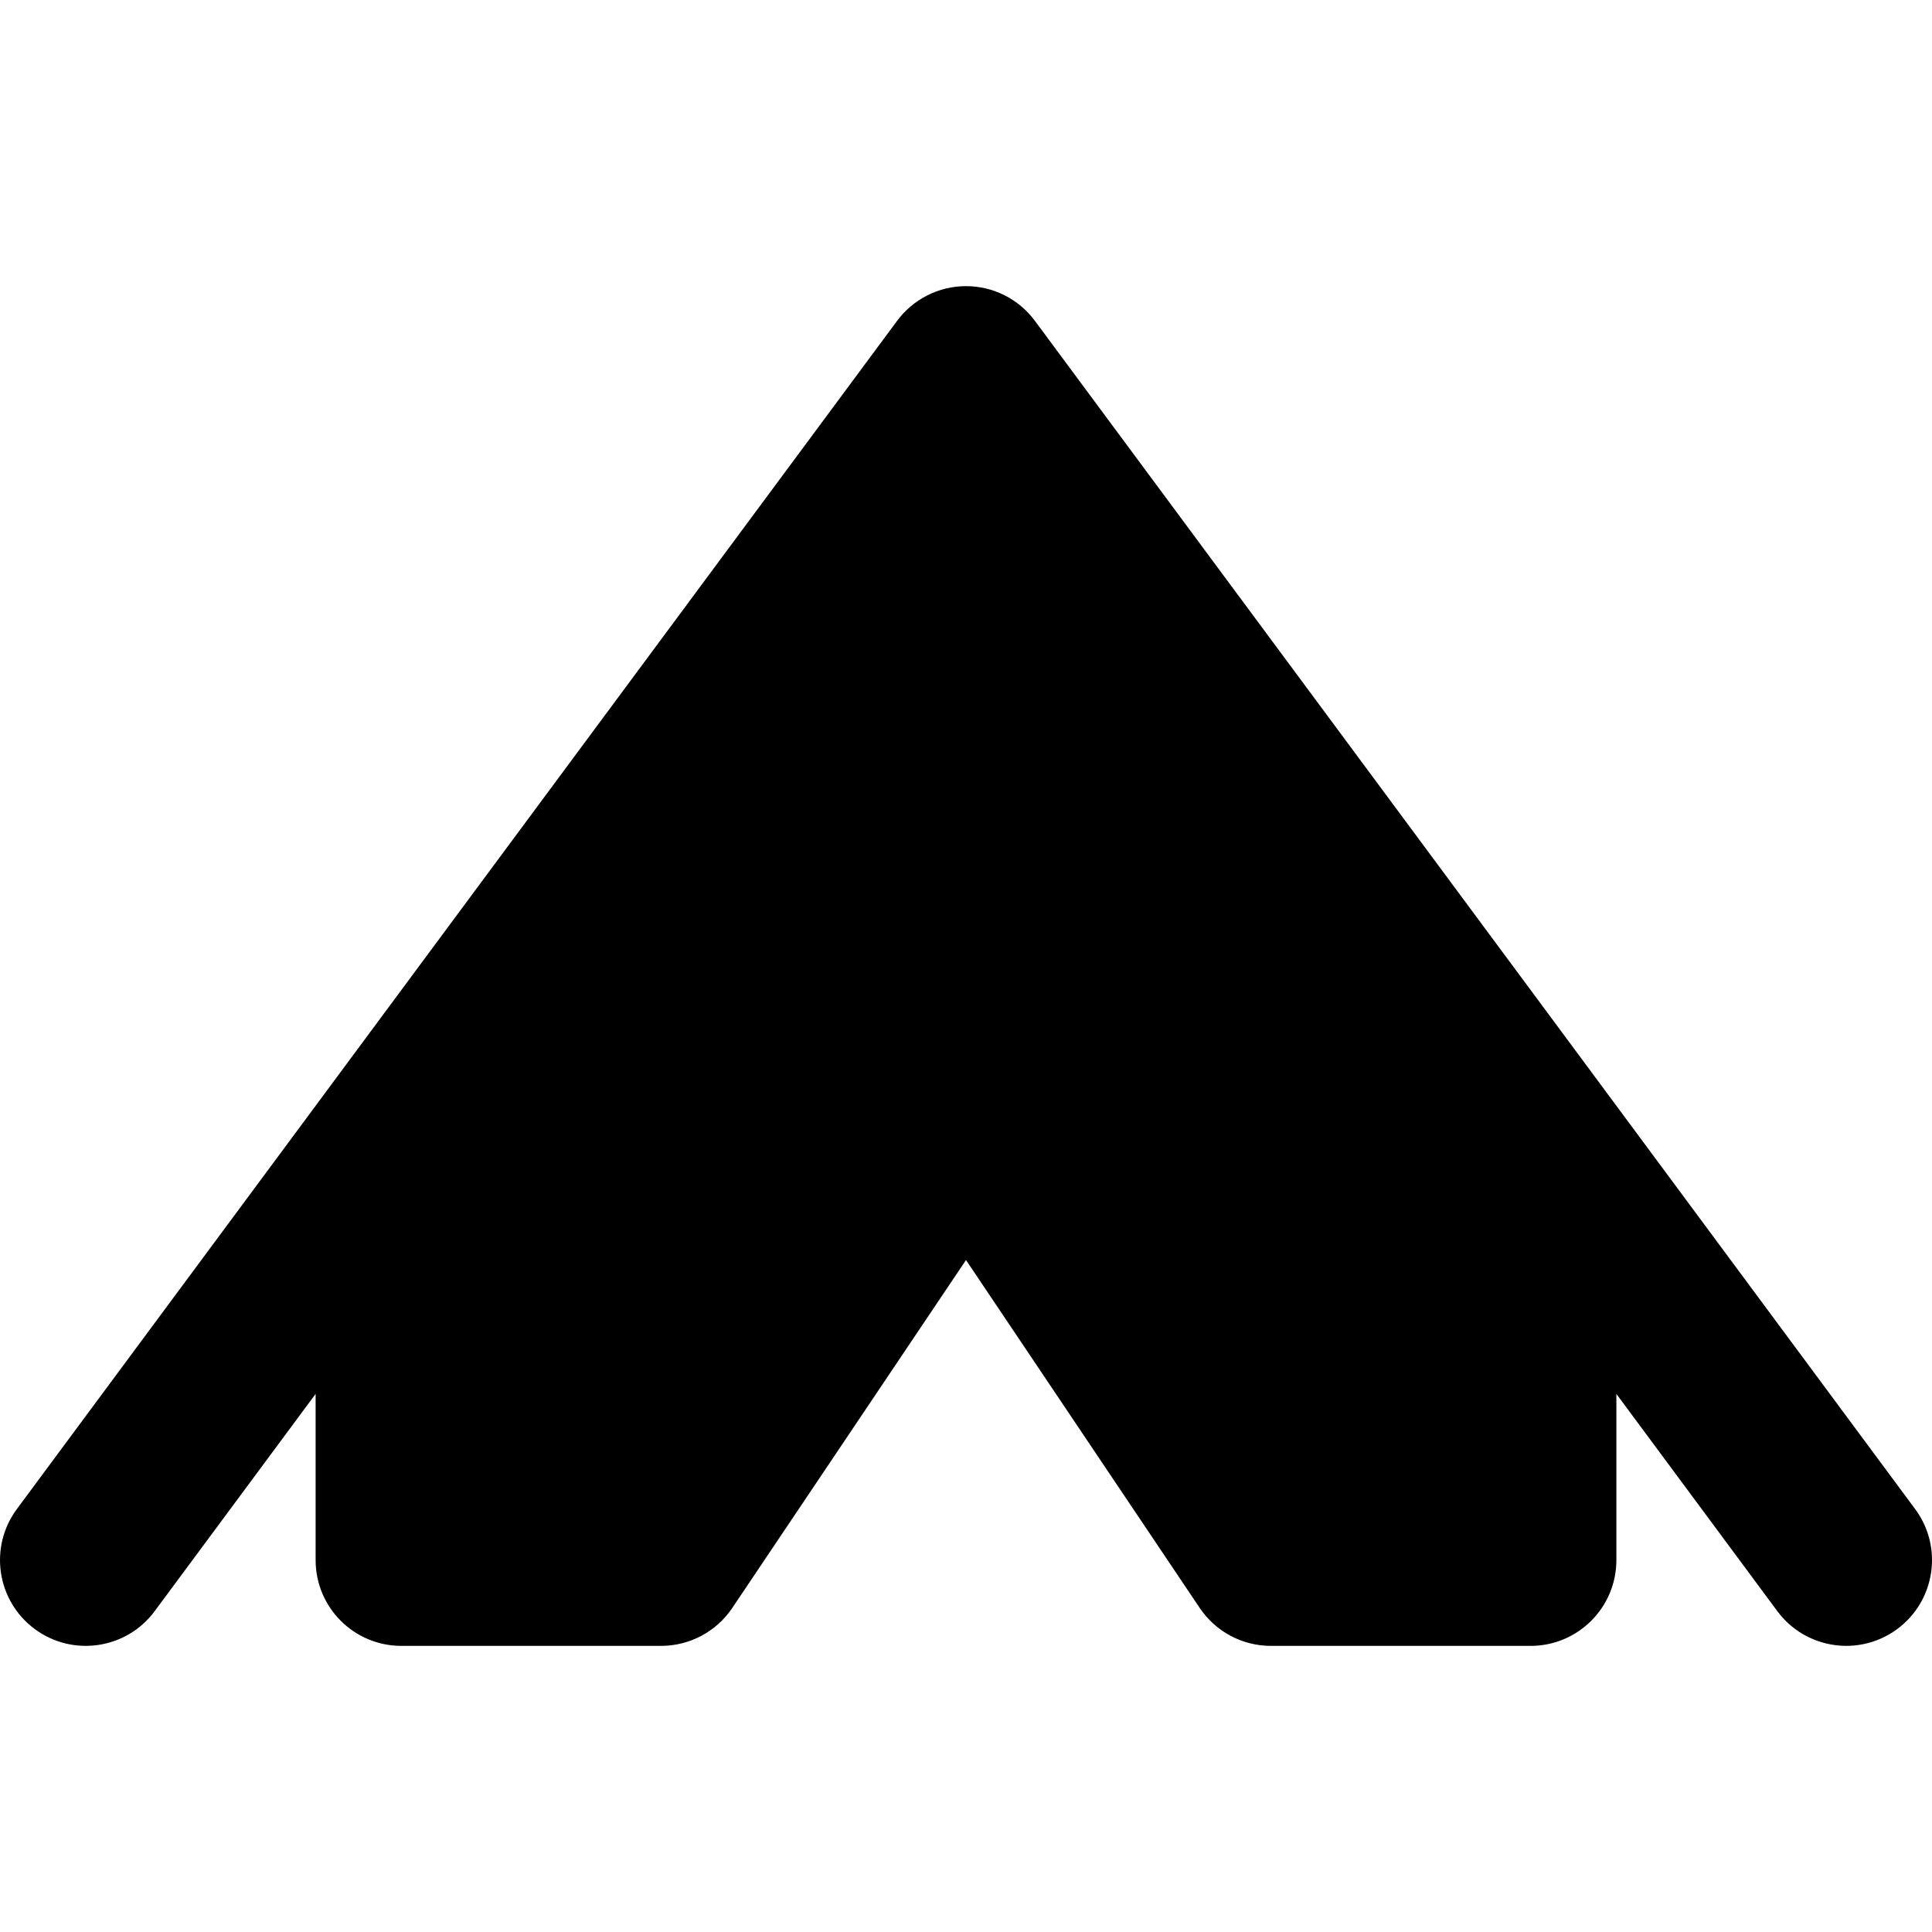 <!DOCTYPE svg PUBLIC "-//W3C//DTD SVG 1.1//EN" "http://www.w3.org/Graphics/SVG/1.1/DTD/svg11.dtd">
<!-- Uploaded to: SVG Repo, www.svgrepo.com, Transformed by: SVG Repo Mixer Tools -->
<svg height="800px" width="800px" version="1.1" id="Capa_1" xmlns="http://www.w3.org/2000/svg" xmlns:xlink="http://www.w3.org/1999/xlink" viewBox="0 0 67.572 67.572" xml:space="preserve" fill="#000000">
<g id="SVGRepo_bgCarrier" stroke-width="0"/>
<g id="SVGRepo_tracerCarrier" stroke-linecap="round" stroke-linejoin="round"/>
<g id="SVGRepo_iconCarrier"> <path style="fill:#000000;" d="M66.982,52.779L36.196,11.222c-0.565-0.764-1.46-1.214-2.41-1.214s-1.845,0.451-2.41,1.214 L0.59,52.779c-0.986,1.331-0.707,3.21,0.624,4.196c1.331,0.986,3.211,0.707,4.196-0.625l5.629-7.598v5.813c0,1.657,1.343,3,3,3 h9.083c0.999,0,1.933-0.498,2.49-1.327l8.174-12.168l8.174,12.168c0.558,0.83,1.491,1.327,2.49,1.327h9.083c1.657,0,3-1.343,3-3 v-5.813l5.629,7.598c0.588,0.794,1.494,1.214,2.412,1.214c0.621,0,1.247-0.192,1.784-0.589 C67.689,55.989,67.969,54.11,66.982,52.779z"/> </g>
</svg>